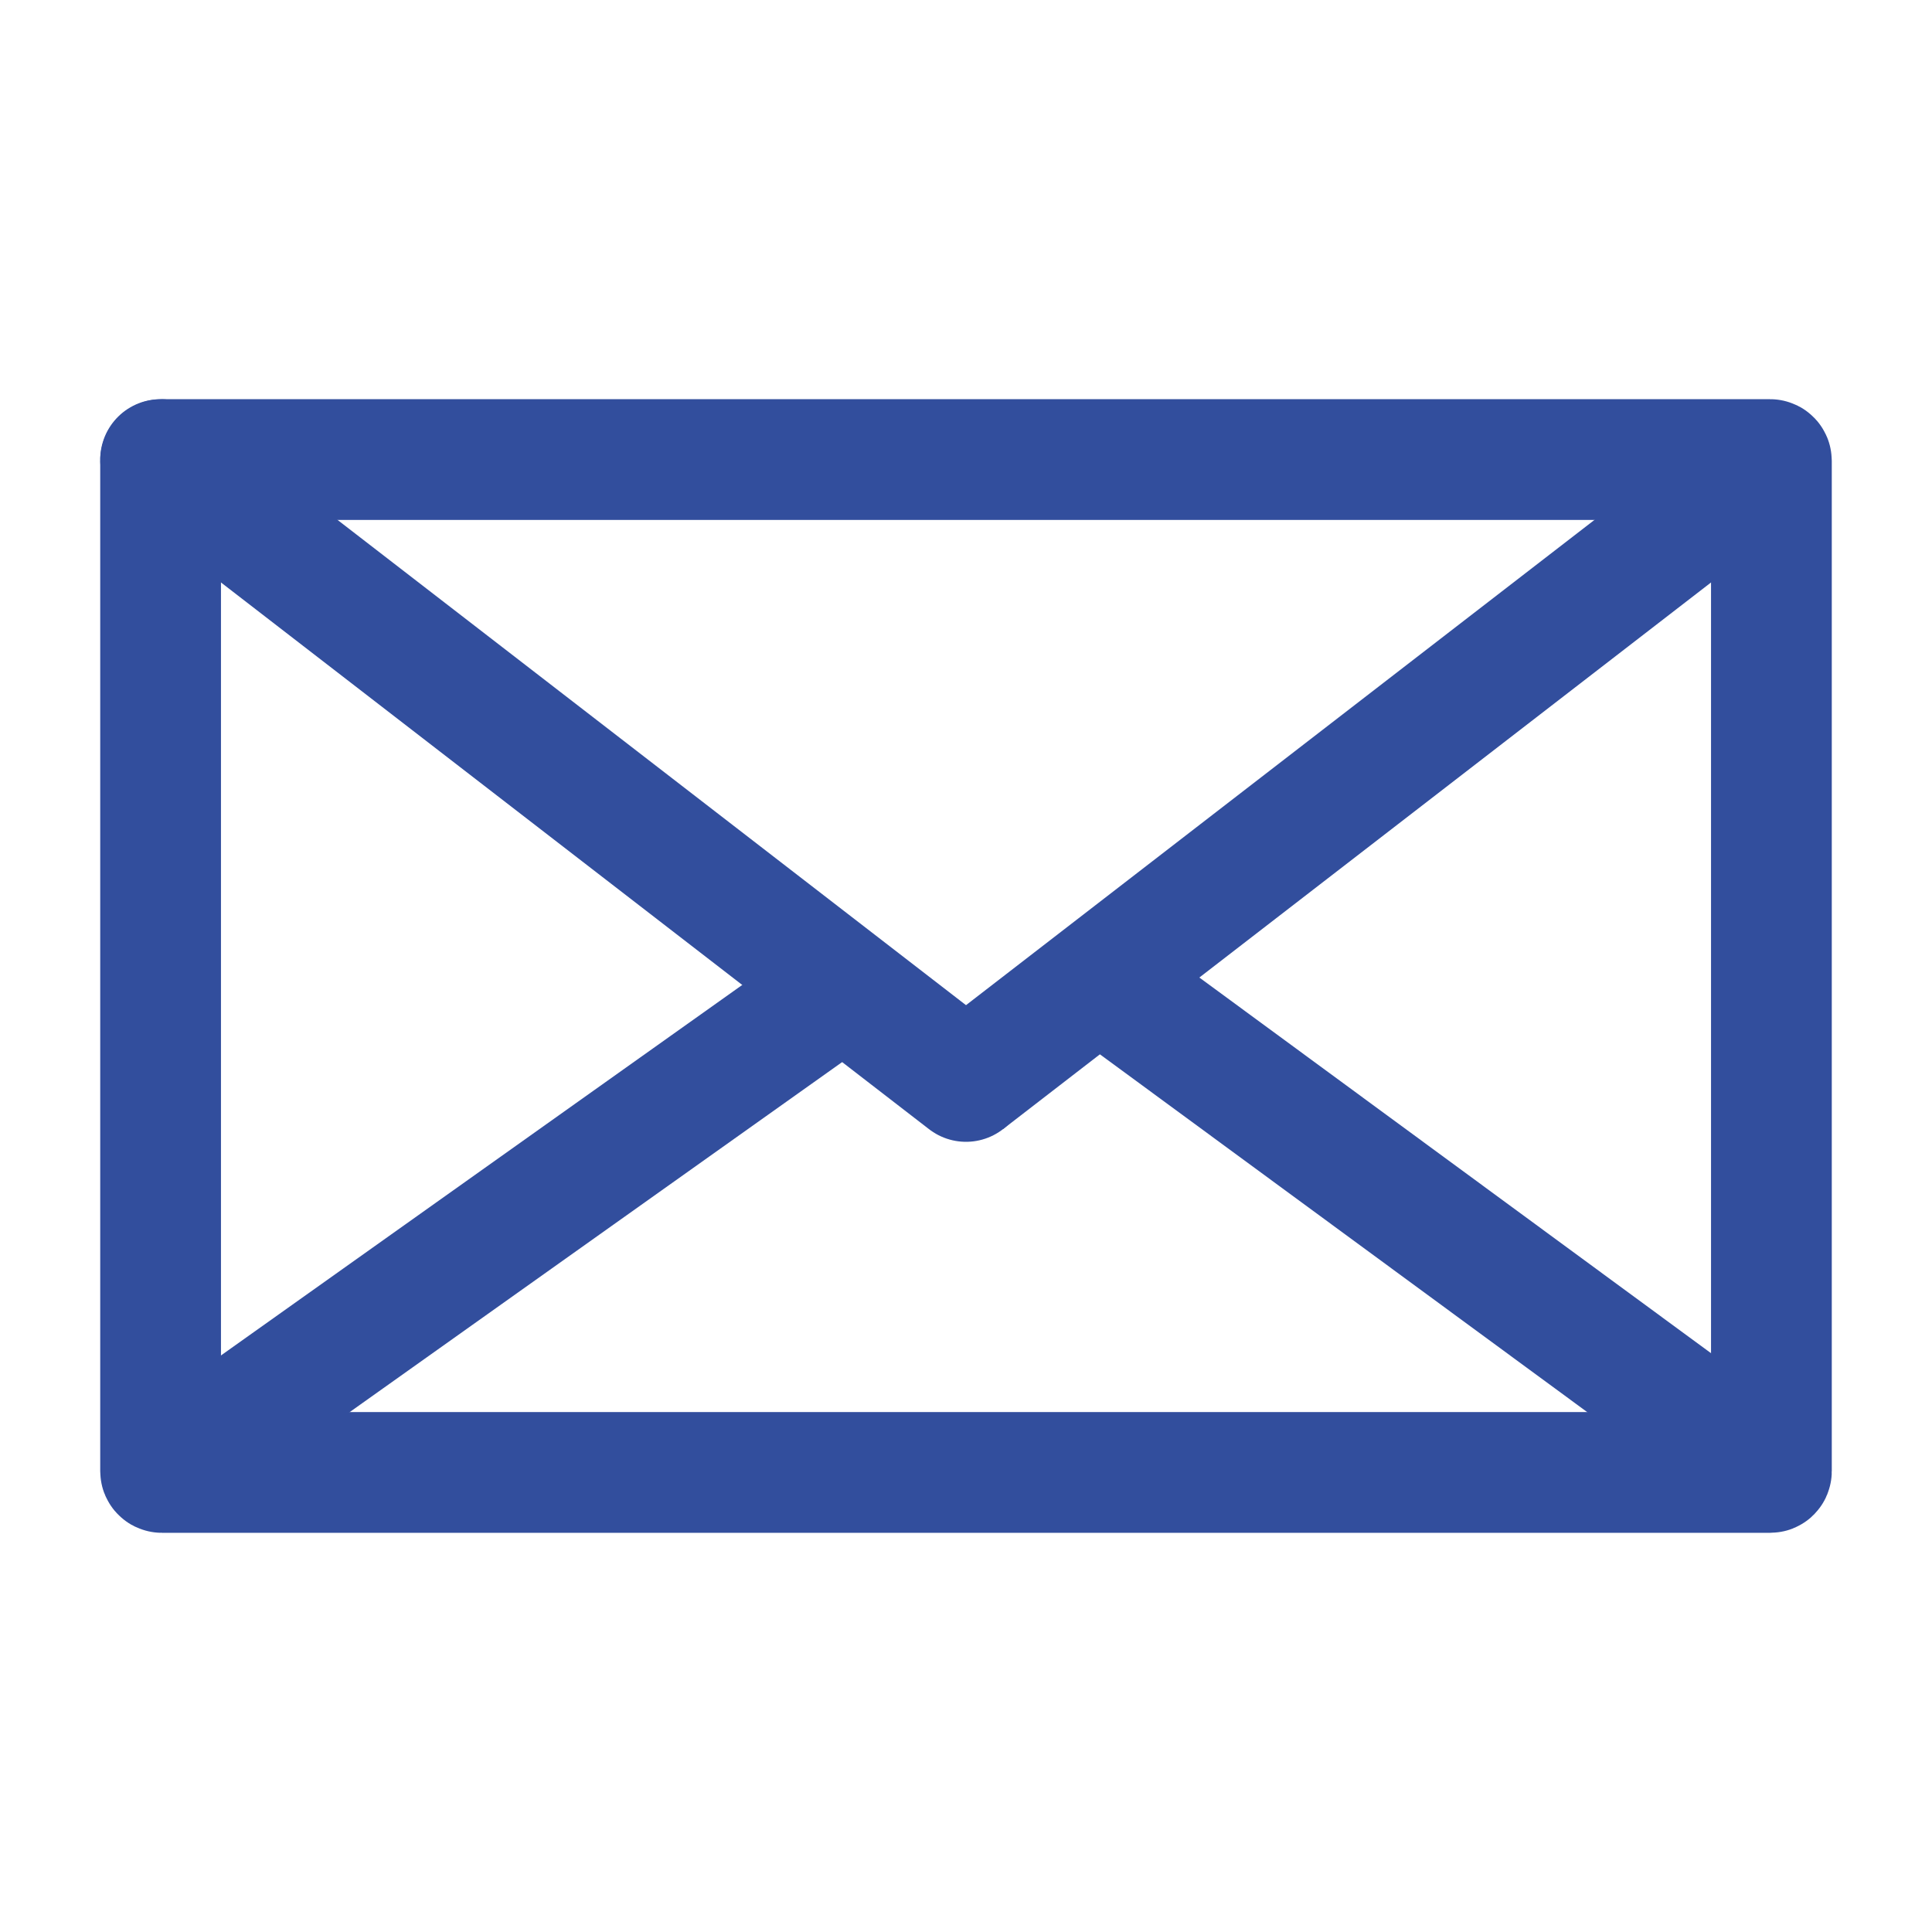 <?xml version="1.0" encoding="UTF-8"?>
<svg id="Ebene_1" data-name="Ebene 1" xmlns="http://www.w3.org/2000/svg" viewBox="0 0 80 80">
  <defs>
    <style>
      .cls-1 {
        stroke-linecap: round;
      }

      .cls-1, .cls-2 {
        fill: none;
        stroke: #324e9d;
        stroke-miterlimit: 10;
        stroke-width: 5px;
      }
    </style>
  </defs>
  <rect class="cls-2" x="6.65" y="19.03" width="66.7" height="41.94" rx=".05" ry=".05"/>
  <line class="cls-1" x1="6.65" y1="19.03" x2="40" y2="44.78"/>
  <line class="cls-2" x1="73.35" y1="19.03" x2="40" y2="44.78"/>
  <line class="cls-2" x1="6.65" y1="60.97" x2="34.93" y2="40.87"/>
  <line class="cls-2" x1="45.51" y1="40.53" x2="73.35" y2="60.97"/>
</svg>